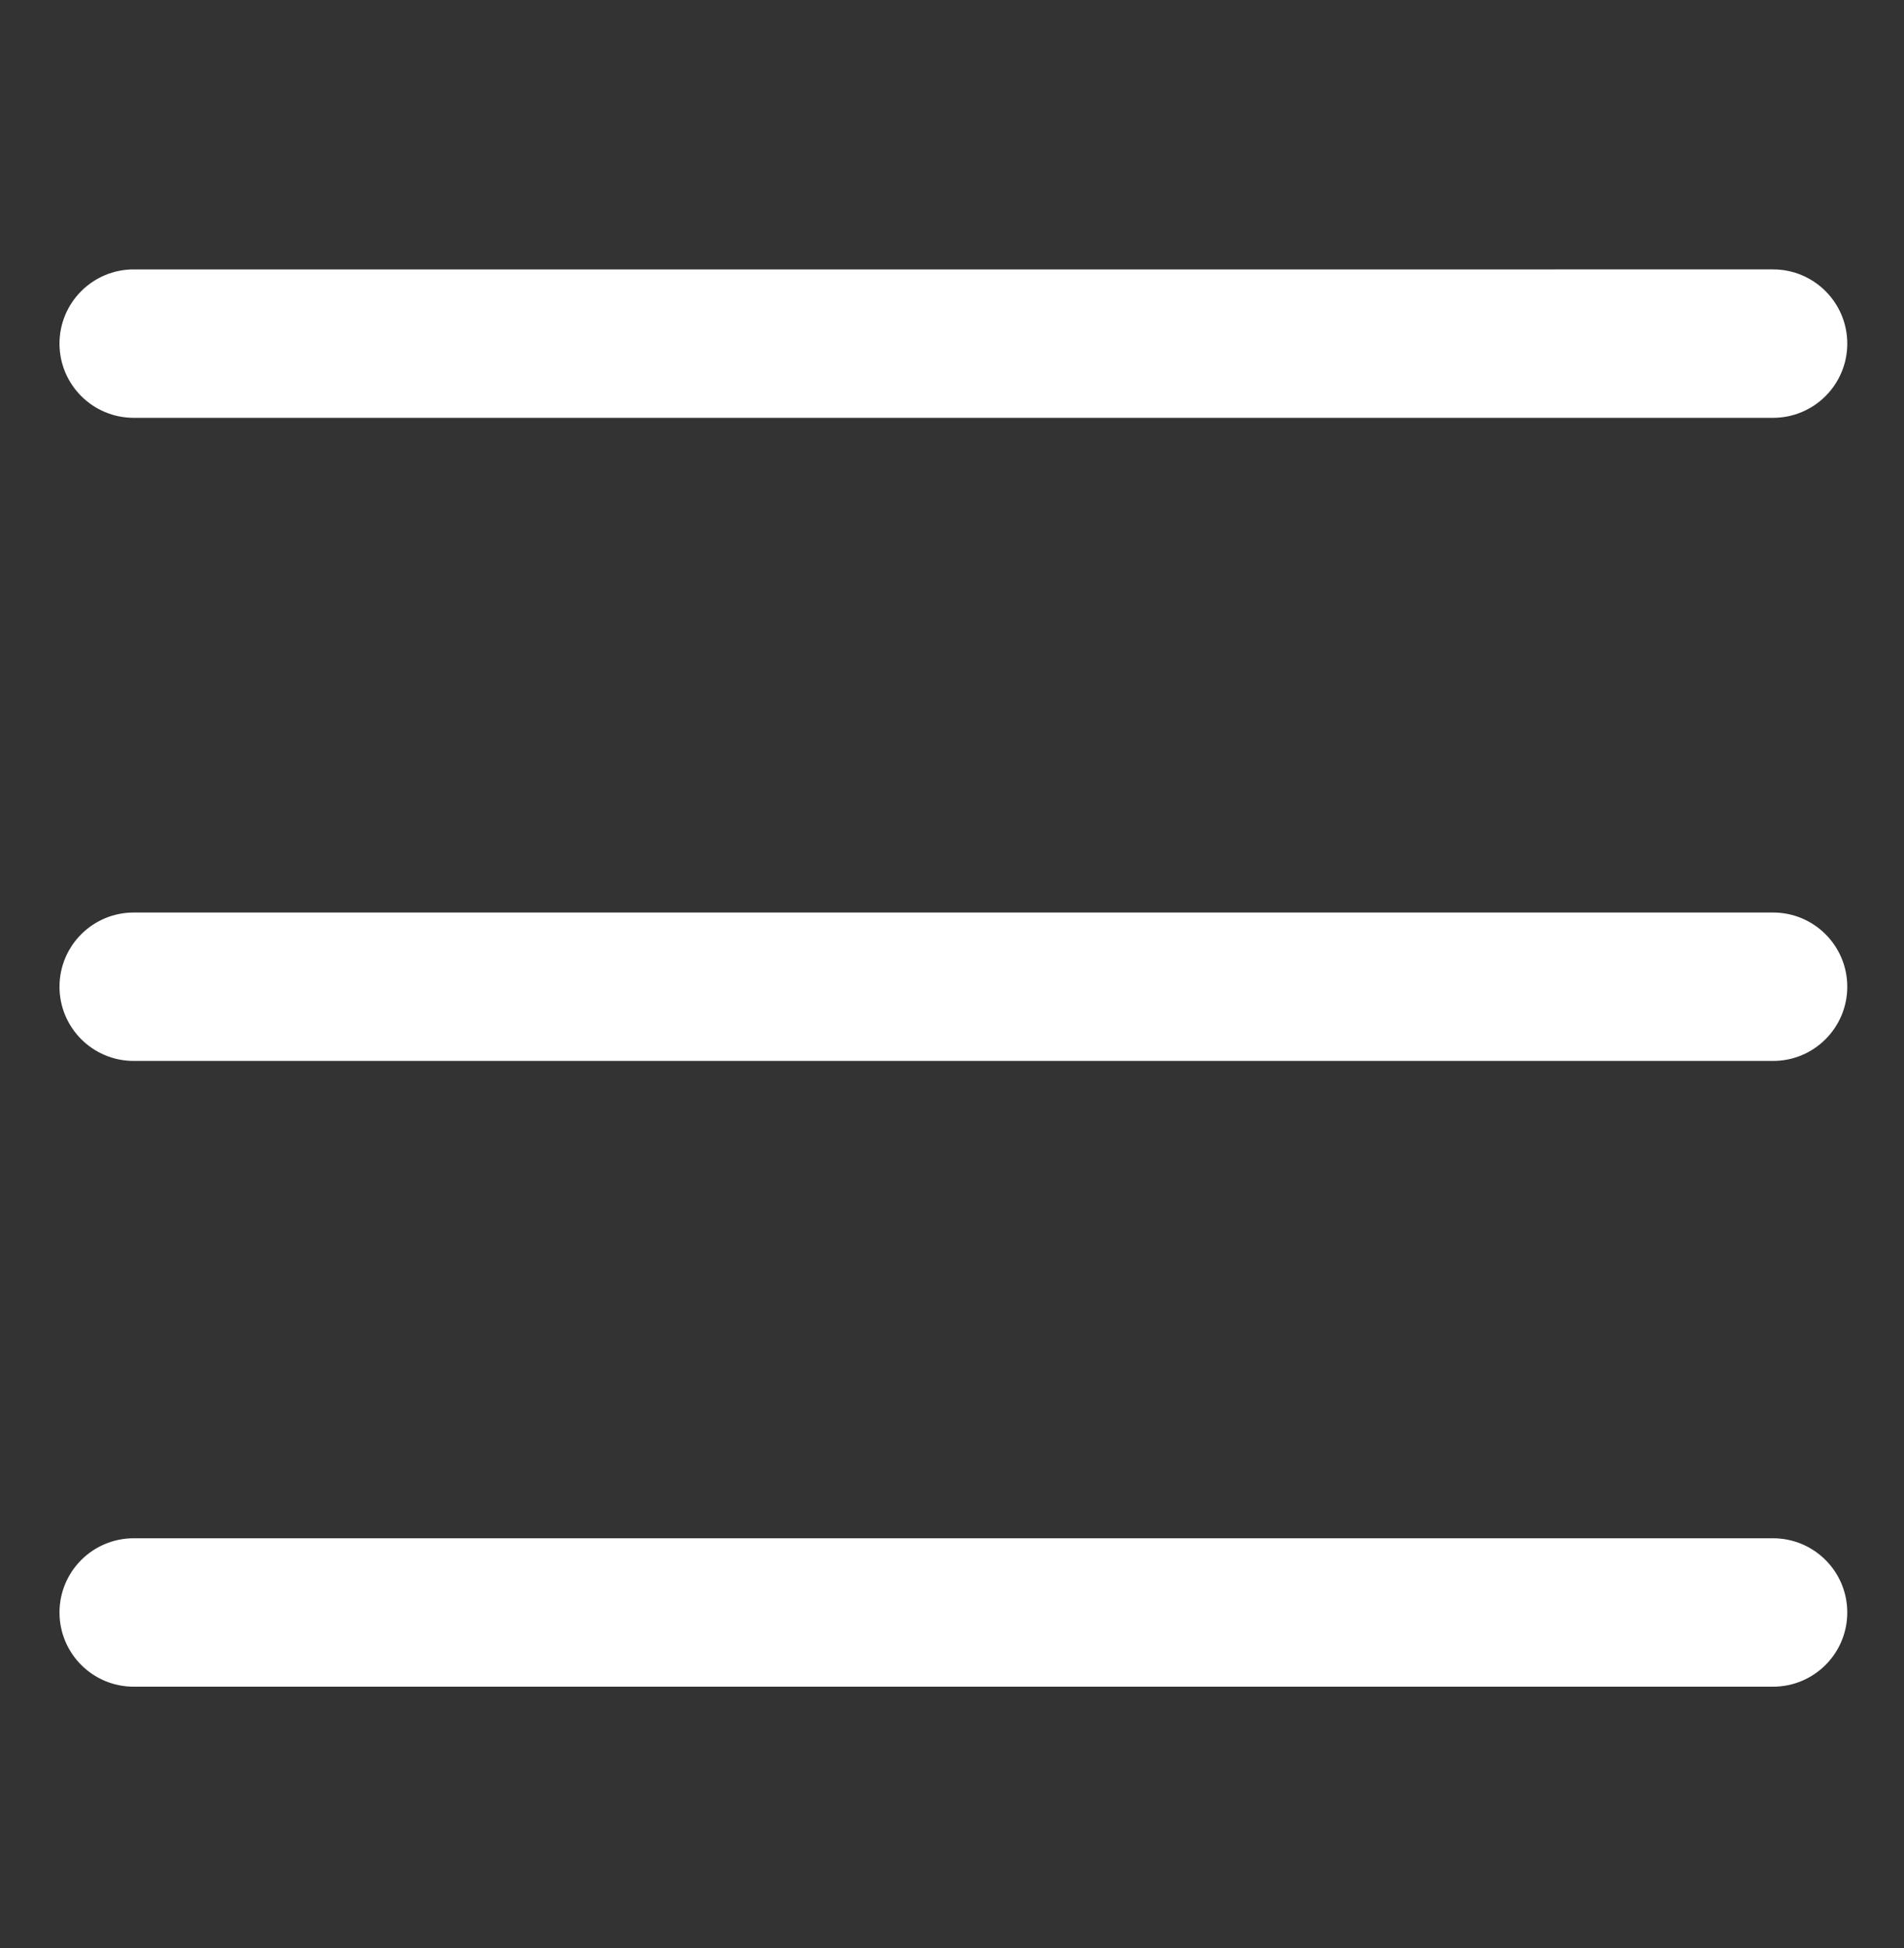 <?xml version="1.0" encoding="utf-8"?>
<!-- Generator: Adobe Illustrator 14.0.0, SVG Export Plug-In . SVG Version: 6.00 Build 43363)  -->
<!DOCTYPE svg PUBLIC "-//W3C//DTD SVG 1.1//EN" "http://www.w3.org/Graphics/SVG/1.1/DTD/svg11.dtd">
<svg version="1.1" id="Calque_1" xmlns="http://www.w3.org/2000/svg" xmlns:xlink="http://www.w3.org/1999/xlink" x="0px" y="0px"
	 width="384.993px" height="393.828px" viewBox="0 0 384.993 393.828" enable-background="new 0 0 384.993 393.828"
	 xml:space="preserve">
<rect x="0" y="0" width="384.993" height="393.828" fill="#333333" stroke="none"/>
<g>
	<path fill="#FFFFFF" d="M358.523,310.949H27.031c-8.284,0-15,6.716-15,15s6.716,15,15,15h331.491c8.284,0,15-6.716,15-15
		S366.807,310.949,358.523,310.949z"/>
	<path fill="#FFFFFF" d="M27.031,84.459h331.491c8.284,0,15-6.716,15-15s-6.716-15-15-15H27.031c-8.284,0-15,6.716-15,15
		S18.747,84.459,27.031,84.459z"/>
	<path fill="#FFFFFF" d="M358.523,184.459H27.031c-8.284,0-15,6.716-15,15s6.716,15,15,15h331.491c8.284,0,15-6.716,15-15
		S366.807,184.459,358.523,184.459z"/>
</g>
</svg>
